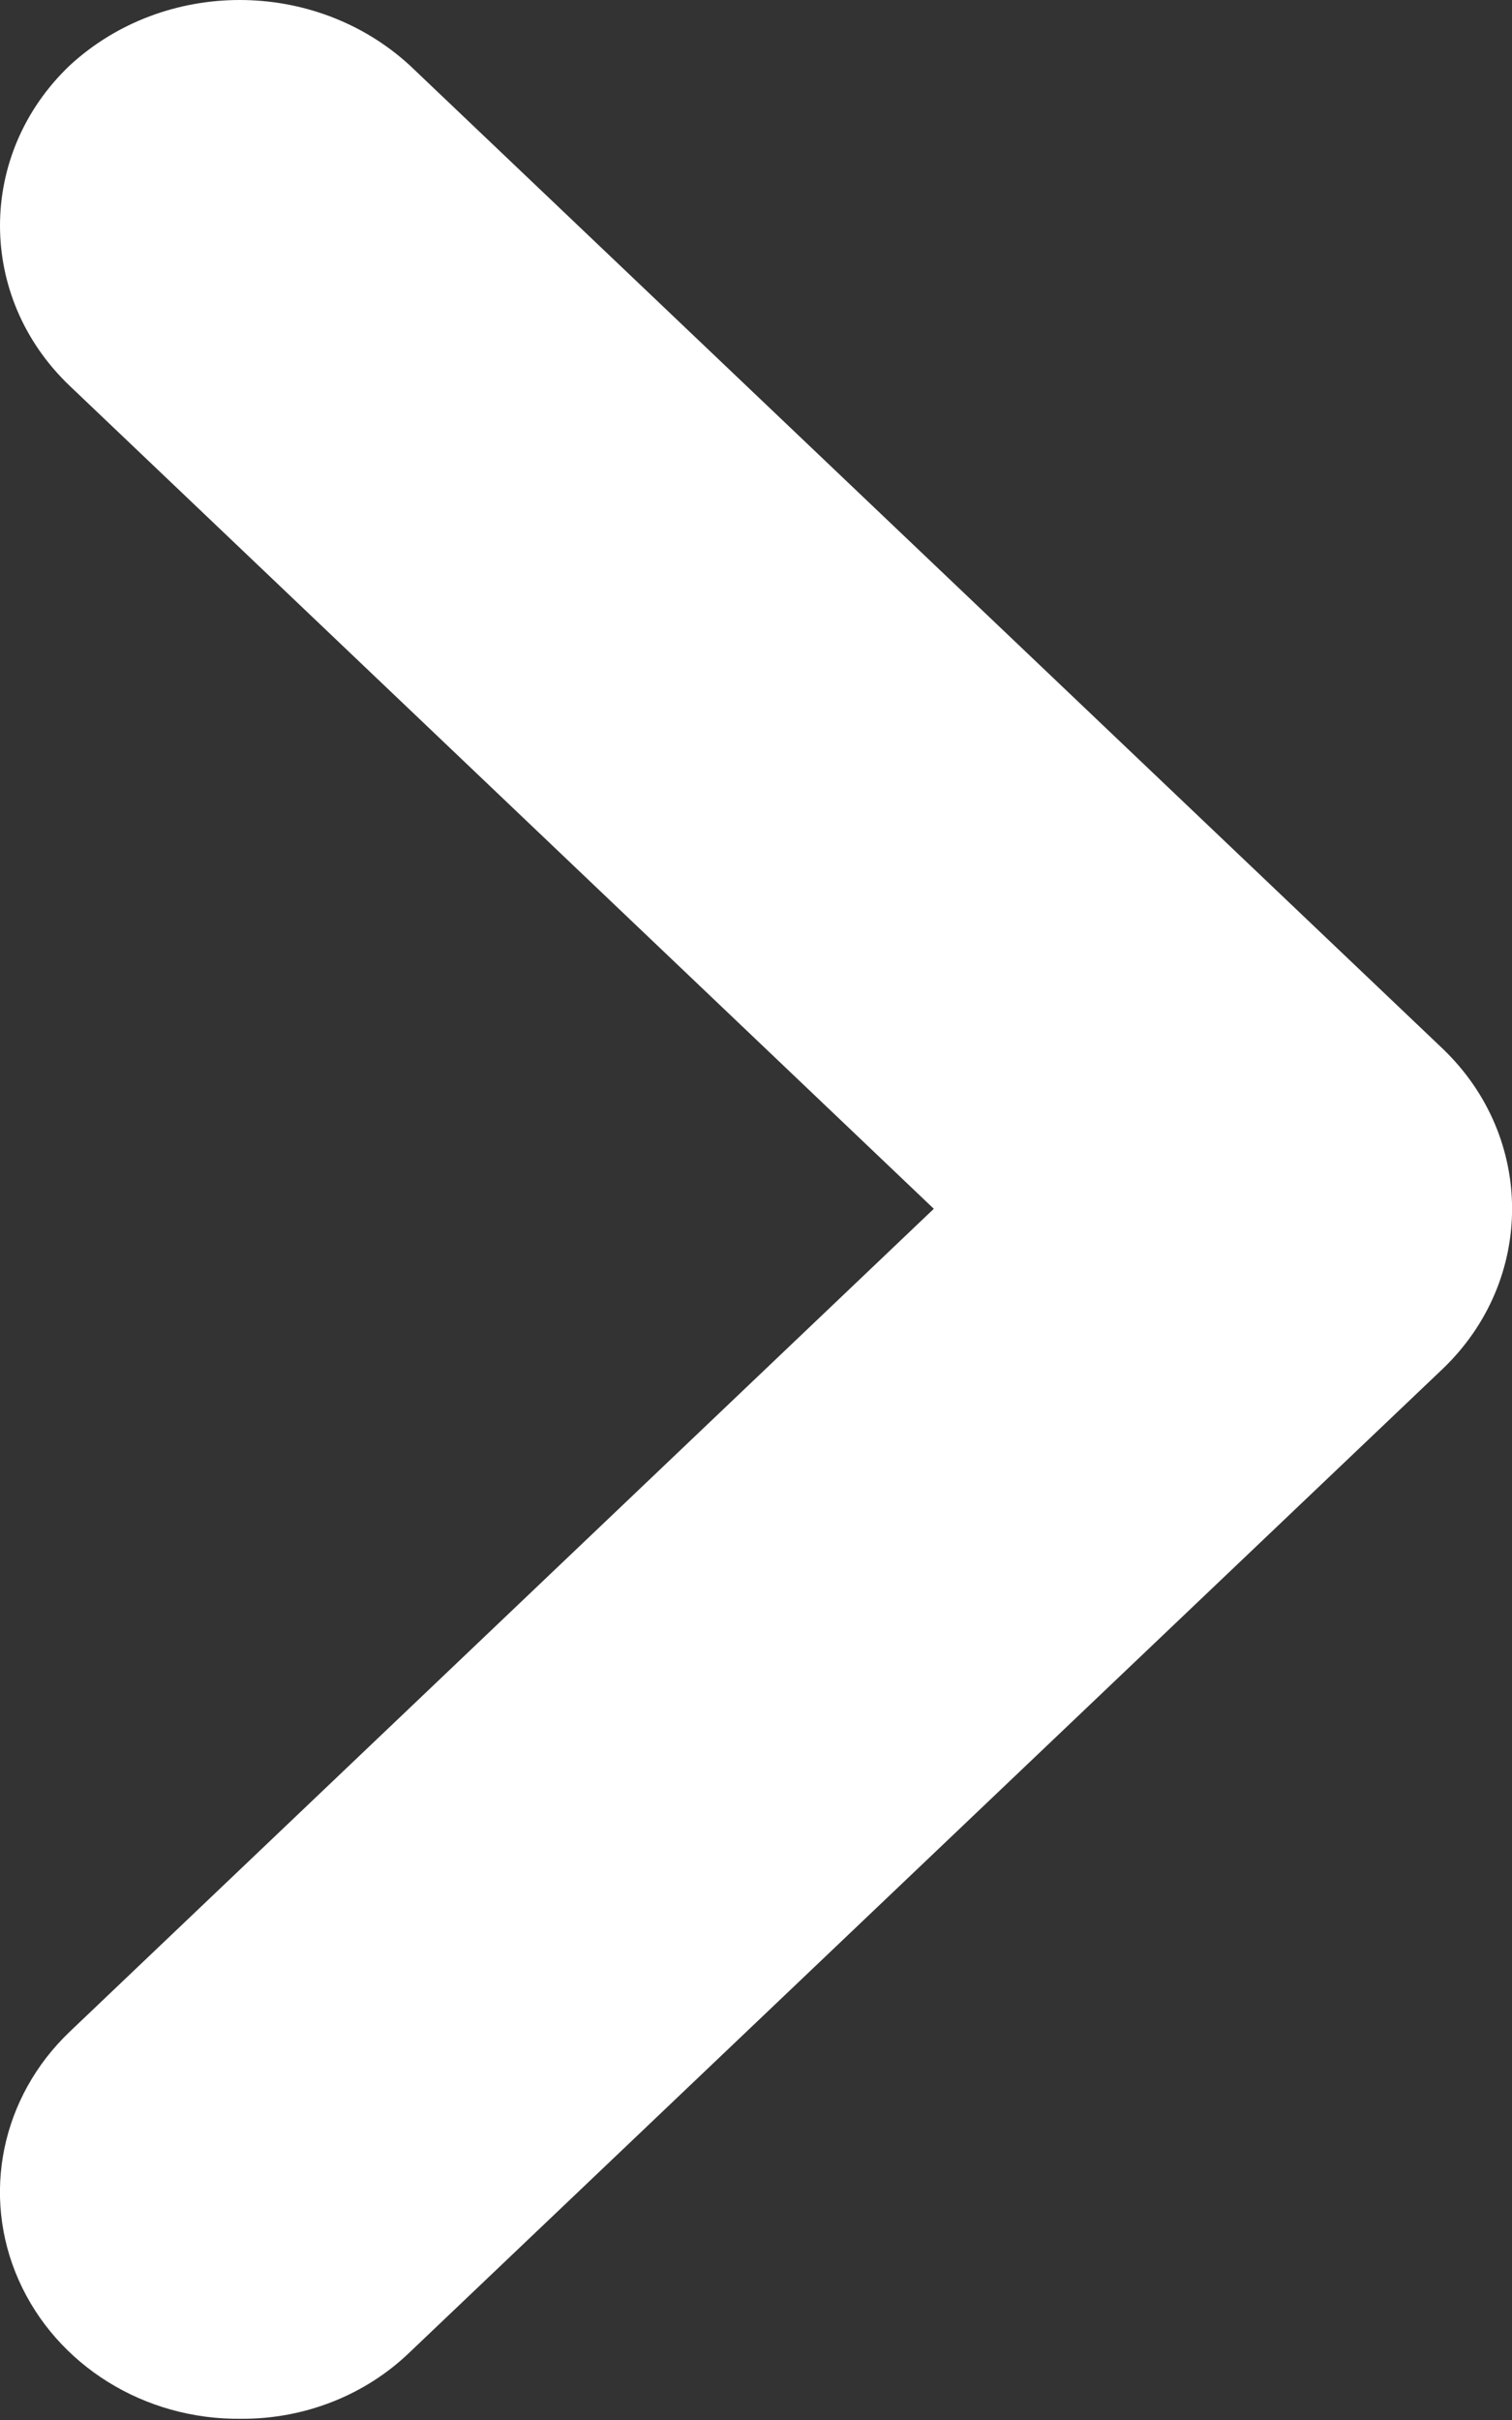 <svg width="5" height="8" viewBox="0 0 5 8" fill="none" xmlns="http://www.w3.org/2000/svg">
<rect x="0" y="0" width="5" height="8" fill="#333333" stroke="none"/>
<path id="Arrow Core Blue 40" fill-rule="evenodd" clip-rule="evenodd" d="M0.798 7.996C0.477 8 0.187 7.819 0.062 7.538C-0.063 7.257 0.004 6.932 0.231 6.716L3.088 3.996L0.231 1.276C-0.077 0.983 -0.077 0.509 0.231 0.216C0.544 -0.072 1.041 -0.072 1.355 0.216L4.77 3.466C5.077 3.759 5.077 4.233 4.77 4.526L1.355 7.776C1.208 7.918 1.007 7.997 0.798 7.996Z" fill="white"/>
</svg>
